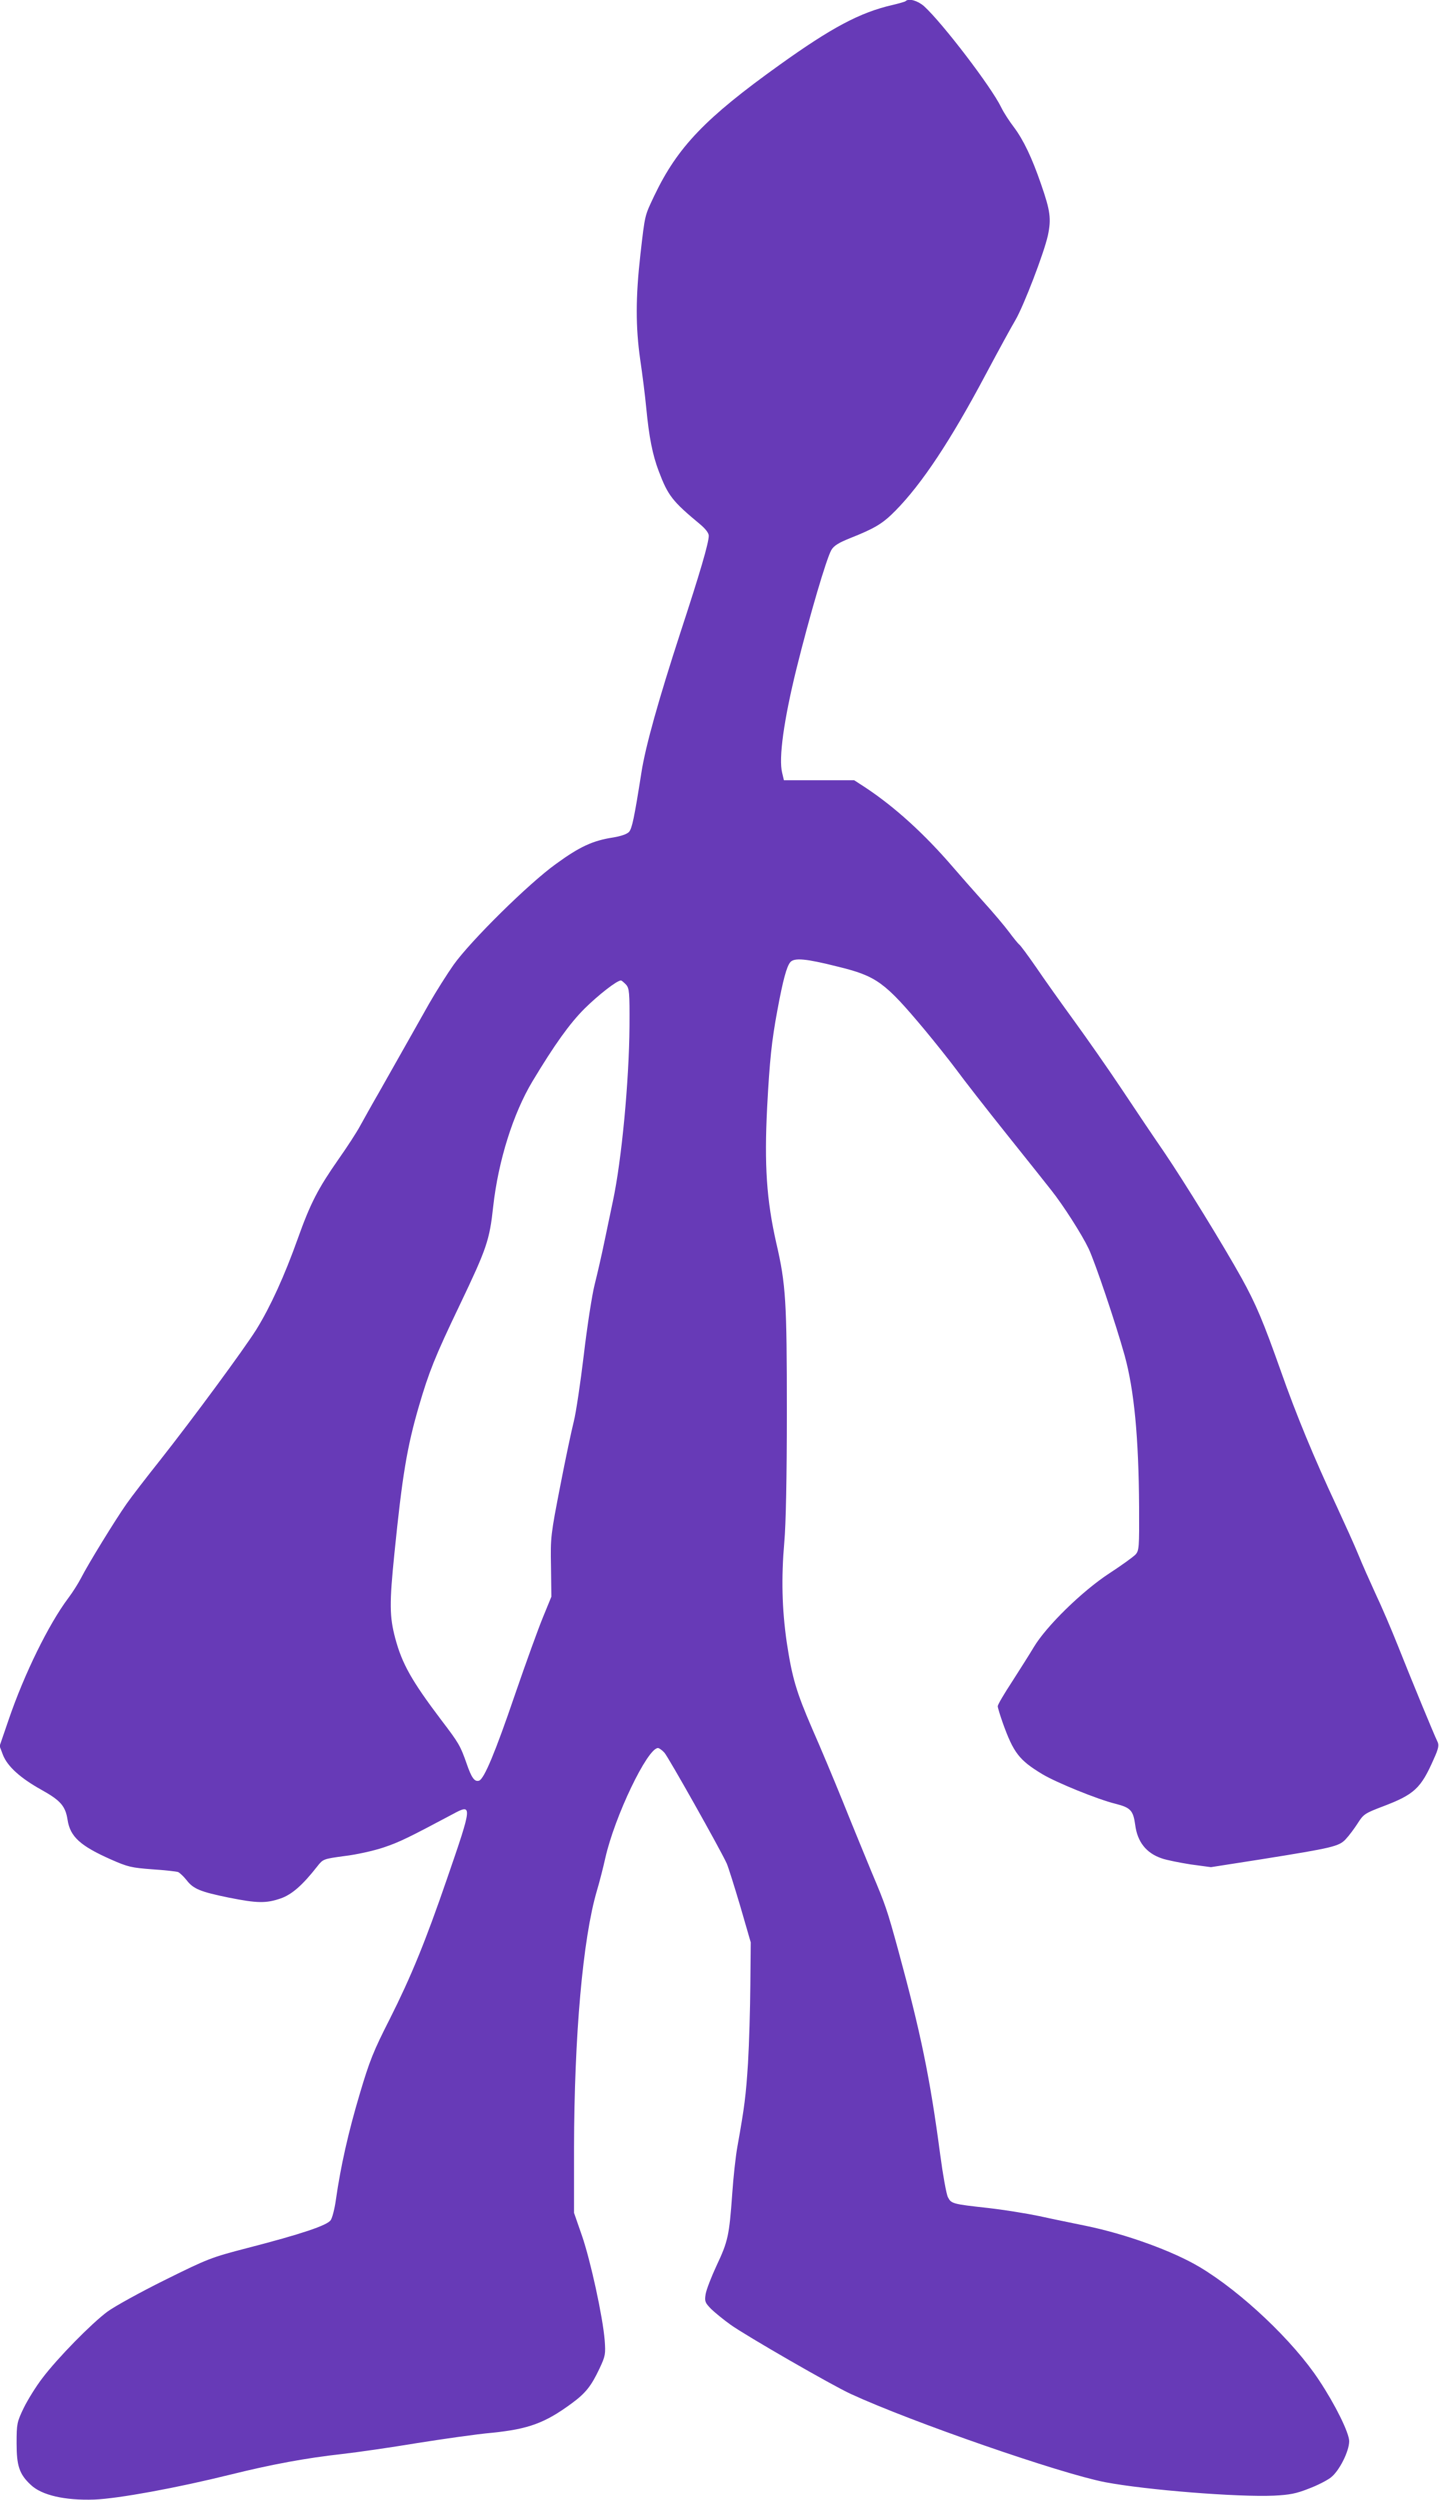 <?xml version="1.0" standalone="no"?>
<!DOCTYPE svg PUBLIC "-//W3C//DTD SVG 20010904//EN"
 "http://www.w3.org/TR/2001/REC-SVG-20010904/DTD/svg10.dtd">
<svg version="1.0" xmlns="http://www.w3.org/2000/svg"
 width="737pt" height="1280pt" viewBox="0 0 737 1280"
 preserveAspectRatio="xMidYMid meet">
<g transform="translate(0,1280) scale(0.1,-0.1)"
fill="#673ab7" stroke="none">
<path d="M4638 12794 c-3 -3 -35 -12 -69 -20 -164 -38 -308 -114 -576 -306
-380 -272 -522 -420 -641 -668 -51 -108 -48 -94 -72 -302 -25 -223 -25 -370
-1 -540 11 -73 25 -185 31 -248 14 -147 32 -239 64 -323 47 -124 69 -153 210
-270 29 -24 46 -46 46 -60 0 -37 -45 -190 -144 -492 -112 -344 -180 -585 -201
-721 -37 -235 -48 -285 -63 -303 -11 -12 -41 -22 -82 -29 -104 -16 -171 -47
-292 -135 -141 -101 -438 -395 -525 -517 -33 -47 -90 -137 -126 -200 -60 -107
-117 -207 -257 -455 -32 -55 -73 -129 -93 -165 -19 -36 -70 -114 -113 -175
-106 -152 -144 -225 -210 -410 -66 -185 -139 -346 -211 -462 -64 -102 -324
-455 -492 -668 -70 -88 -148 -189 -173 -225 -57 -81 -197 -309 -232 -378 -15
-29 -44 -75 -66 -104 -100 -133 -225 -387 -305 -621 l-47 -137 17 -45 c23 -59
89 -119 199 -180 97 -54 121 -83 132 -152 13 -87 65 -134 223 -204 86 -38 105
-42 210 -50 64 -4 124 -11 133 -14 9 -4 29 -23 44 -42 34 -44 69 -59 216 -89
145 -29 191 -30 266 -4 57 20 112 68 187 164 30 38 31 38 140 53 60 7 150 27
200 44 81 27 129 51 353 170 103 56 102 48 -27 -326 -112 -326 -185 -504 -294
-721 -84 -165 -104 -214 -156 -390 -57 -192 -96 -364 -121 -539 -6 -44 -18
-90 -26 -102 -17 -27 -152 -72 -427 -143 -185 -48 -201 -54 -423 -164 -127
-63 -259 -136 -294 -162 -81 -60 -254 -236 -332 -339 -34 -44 -77 -114 -97
-155 -34 -71 -36 -80 -36 -180 0 -115 14 -158 72 -212 56 -54 175 -81 326 -76
123 5 420 59 702 129 206 51 384 84 565 104 80 9 253 34 385 56 132 21 306 46
385 53 187 19 271 50 406 149 74 54 102 90 145 181 30 64 31 73 26 144 -10
121 -72 406 -116 534 l-41 118 0 332 c1 575 45 1073 117 1317 14 47 33 122 43
167 48 214 216 564 270 564 6 0 21 -11 33 -24 21 -24 285 -493 319 -567 9 -21
40 -120 70 -221 l53 -183 -2 -218 c-1 -120 -6 -300 -12 -400 -11 -169 -17
-219 -55 -432 -8 -44 -20 -152 -26 -240 -15 -212 -22 -242 -80 -365 -27 -58
-52 -123 -56 -146 -6 -38 -3 -44 29 -77 20 -19 64 -55 99 -80 80 -57 519 -310
615 -354 310 -143 1074 -408 1303 -452 210 -40 679 -77 864 -69 82 4 116 11
179 36 43 16 94 42 113 57 43 33 94 134 94 186 0 42 -71 187 -155 313 -131
199 -396 450 -610 578 -139 83 -380 170 -586 212 -68 14 -176 36 -239 50 -63
13 -180 32 -260 41 -182 20 -188 22 -205 55 -8 15 -26 115 -40 221 -52 392
-99 620 -216 1049 -56 204 -64 227 -135 395 -34 83 -101 245 -147 360 -47 116
-117 283 -156 371 -83 192 -104 263 -132 448 -24 169 -28 326 -12 511 8 89 13
330 13 665 0 566 -5 654 -54 865 -50 221 -62 399 -47 695 13 243 23 338 52
495 29 157 48 227 67 249 21 23 79 18 242 -23 200 -49 241 -79 446 -324 54
-65 128 -158 163 -205 35 -48 151 -197 259 -332 108 -135 210 -263 227 -285
61 -77 155 -224 190 -297 33 -69 139 -383 185 -548 49 -178 72 -421 74 -776 1
-207 0 -223 -18 -243 -11 -12 -72 -56 -135 -97 -139 -91 -322 -270 -386 -377
-22 -37 -73 -117 -112 -178 -40 -61 -73 -117 -73 -125 0 -7 12 -46 26 -86 55
-153 84 -190 201 -261 71 -43 284 -130 378 -153 75 -19 89 -34 99 -107 11 -87
56 -145 136 -172 25 -9 92 -22 148 -31 l104 -14 256 40 c369 59 400 66 435
104 16 17 43 53 61 81 29 46 37 51 126 85 164 62 197 93 263 243 25 55 28 72
19 90 -16 32 -134 318 -203 492 -33 83 -84 202 -114 265 -29 63 -69 153 -88
200 -19 47 -70 159 -112 250 -112 239 -206 465 -285 690 -90 254 -127 342
-201 476 -95 171 -295 495 -396 644 -51 74 -150 221 -219 325 -70 105 -180
262 -244 350 -64 88 -151 210 -193 272 -43 62 -82 115 -88 118 -5 4 -28 32
-51 63 -23 31 -83 102 -133 157 -49 55 -119 134 -154 175 -147 171 -298 308
-449 408 l-57 37 -180 0 -180 0 -9 38 c-19 74 9 272 73 532 68 274 154 566
179 609 13 22 37 37 97 61 126 50 166 74 231 140 136 138 283 360 461 695 66
124 135 250 153 280 43 73 148 347 167 435 18 85 12 126 -34 259 -48 140 -92
231 -141 296 -23 30 -52 75 -64 100 -50 104 -300 431 -395 518 -33 29 -79 42
-95 26z m-1432 -5035 c17 -19 19 -38 18 -213 -2 -280 -40 -686 -85 -896 -11
-52 -31 -147 -44 -210 -13 -63 -35 -160 -49 -215 -14 -55 -39 -218 -56 -362
-17 -143 -40 -296 -51 -340 -11 -43 -43 -193 -70 -333 -48 -247 -50 -260 -47
-410 l2 -155 -43 -105 c-24 -58 -88 -235 -143 -395 -102 -299 -158 -432 -184
-442 -23 -8 -39 14 -64 87 -32 91 -39 104 -129 222 -152 201 -202 289 -237
421 -29 109 -30 178 -4 433 40 396 64 544 126 756 51 174 82 252 207 513 141
295 154 334 173 508 26 233 102 476 202 642 112 186 189 294 266 371 72 71
166 144 186 144 4 0 15 -10 26 -21z"/>
</g>
</svg>
